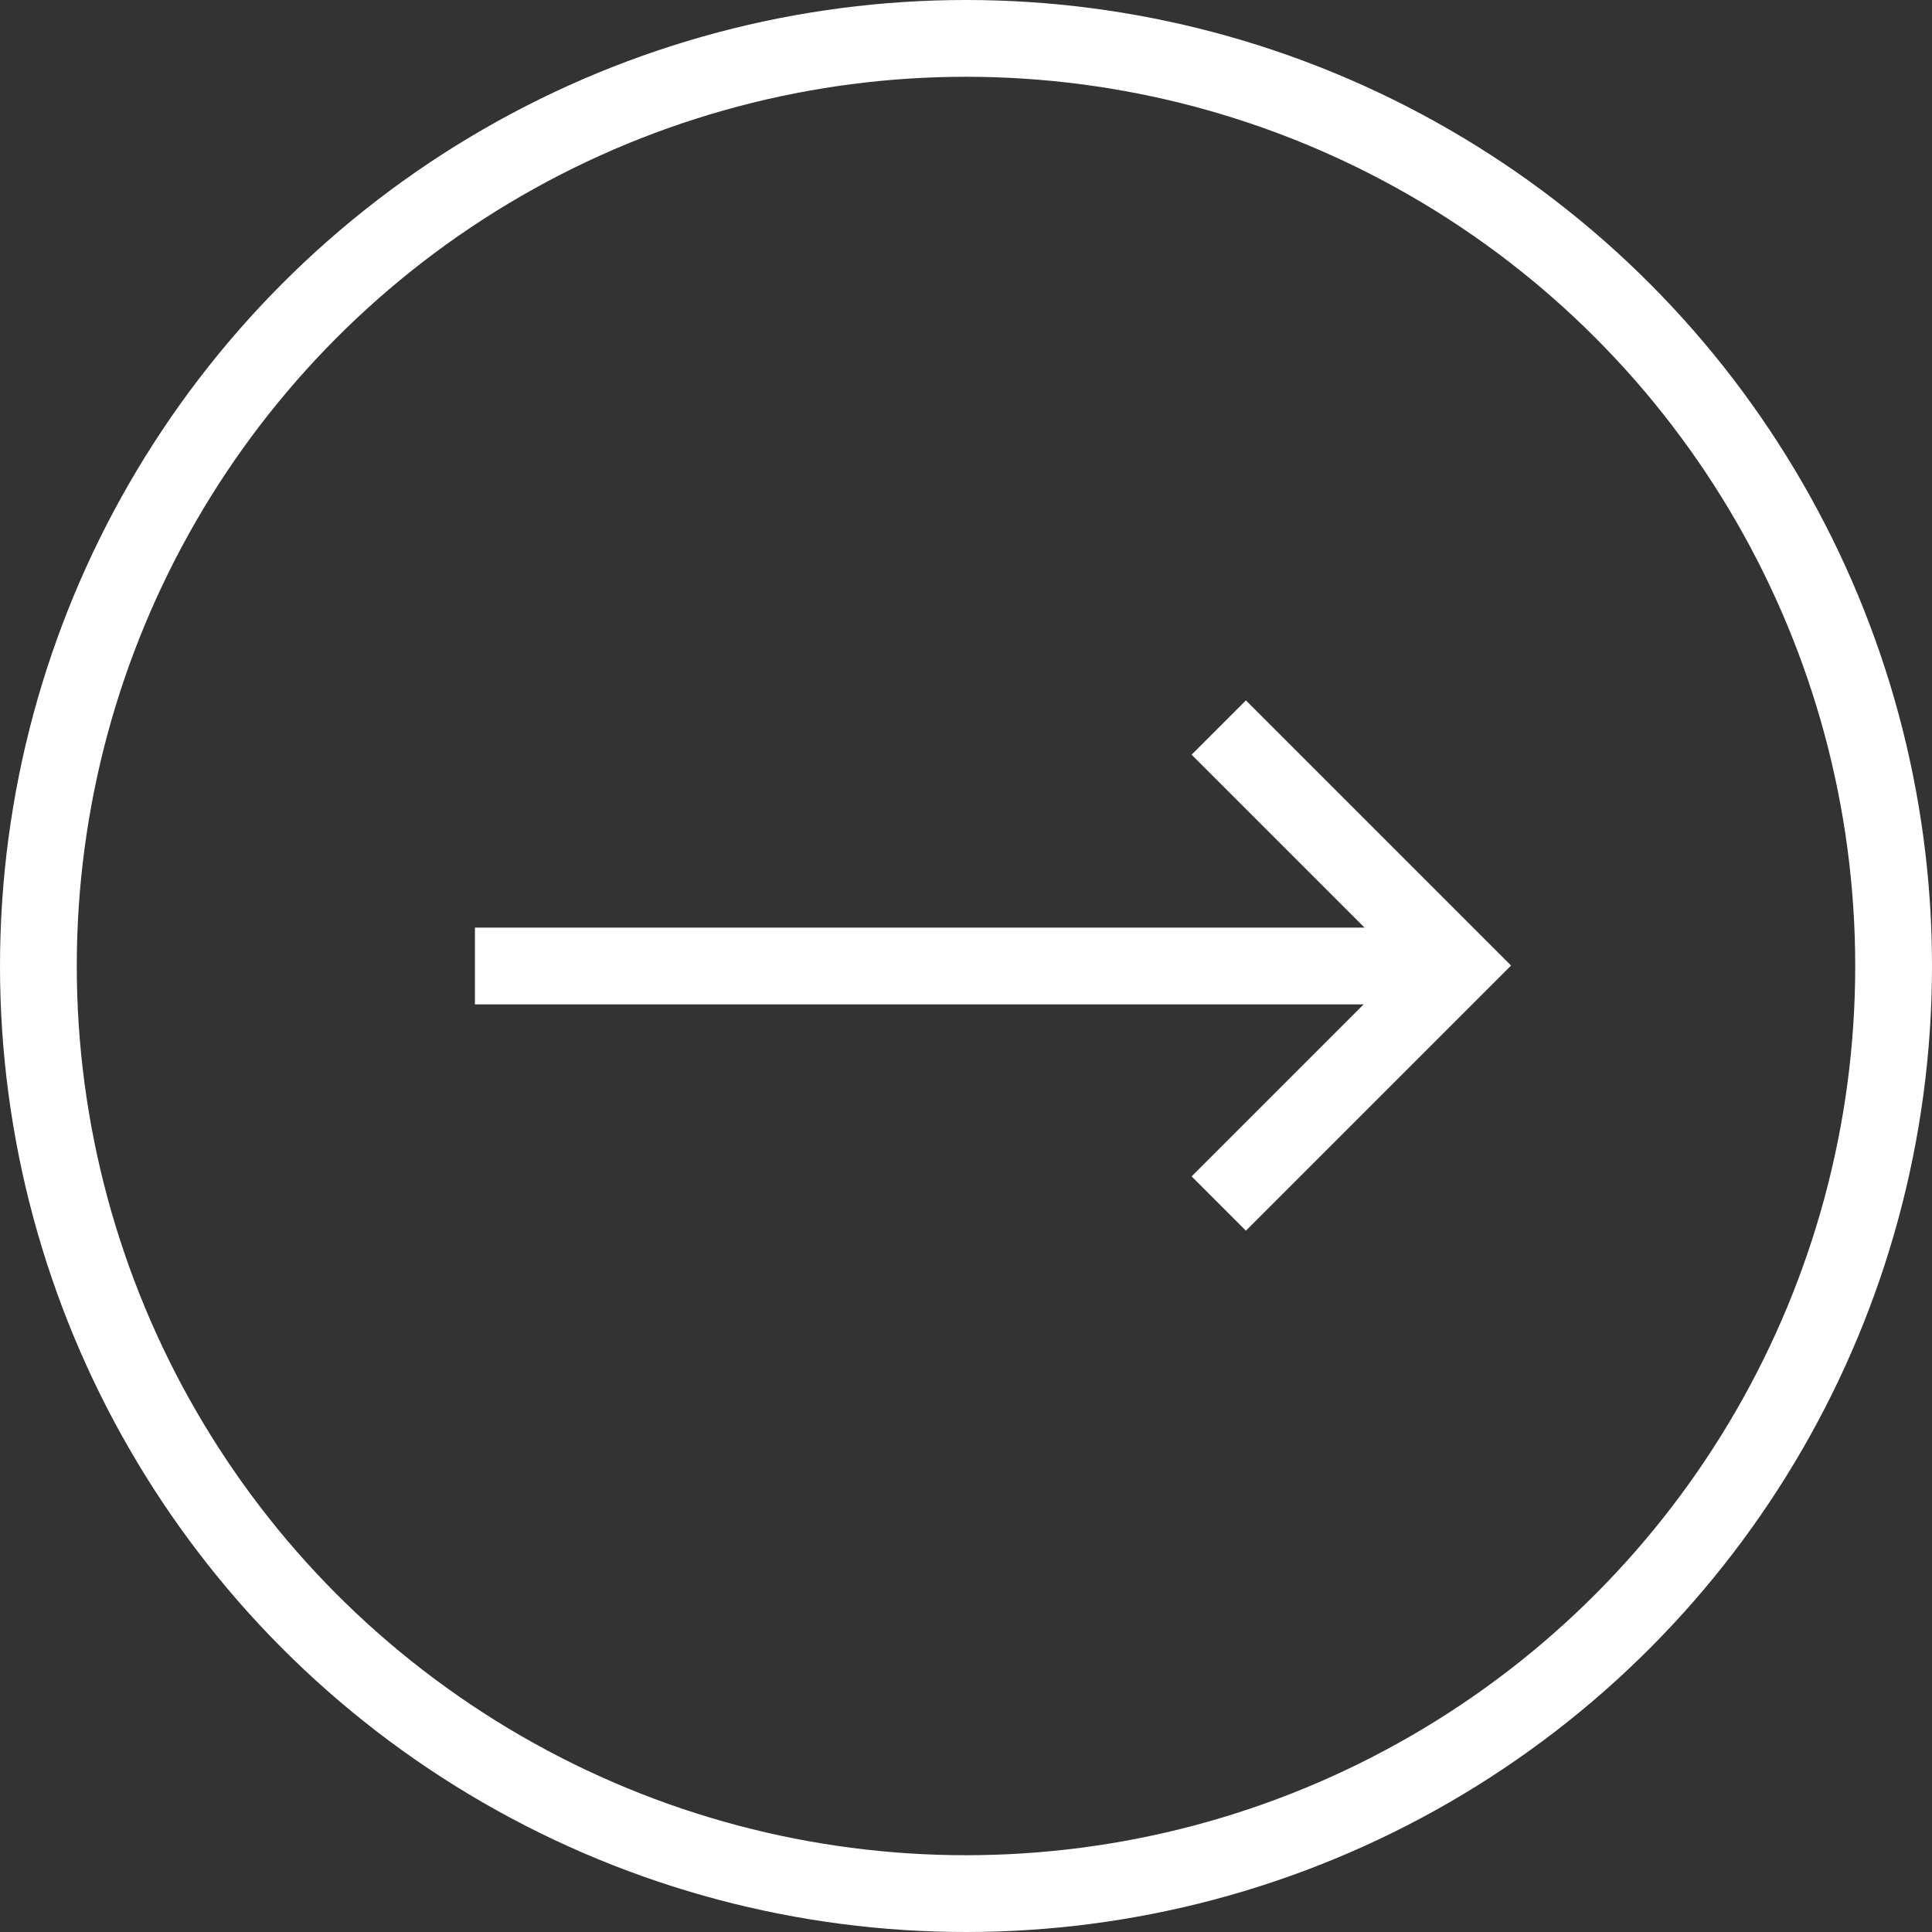<svg xmlns="http://www.w3.org/2000/svg" width="25.164" height="25.164" viewBox="0 0 25.164 25.164">
  <rect x="0" y="0" width="25.164" height="25.164" fill="#333333" stroke="none"/>
  <g id="Group_216" data-name="Group 216" transform="translate(-1989.171 -373.824)">
    <g id="Group_215" data-name="Group 215">
      <path id="Path_13919" data-name="Path 13919" d="M2005.045,383.3l3.1,3.1-3.1,3.1" fill="none" stroke="#fff" stroke-miterlimit="10" stroke-width="1"/>
      <line id="Line_35" data-name="Line 35" x1="12.765" transform="translate(1995.357 386.406)" fill="none" stroke="#fff" stroke-miterlimit="10" stroke-width="1"/>
    </g>
    <circle id="Ellipse_18" data-name="Ellipse 18" cx="12.082" cy="12.082" r="12.082" transform="translate(1989.671 374.324)" fill="none" stroke="#fff" stroke-miterlimit="10" stroke-width="1"/>
  </g>
</svg>

